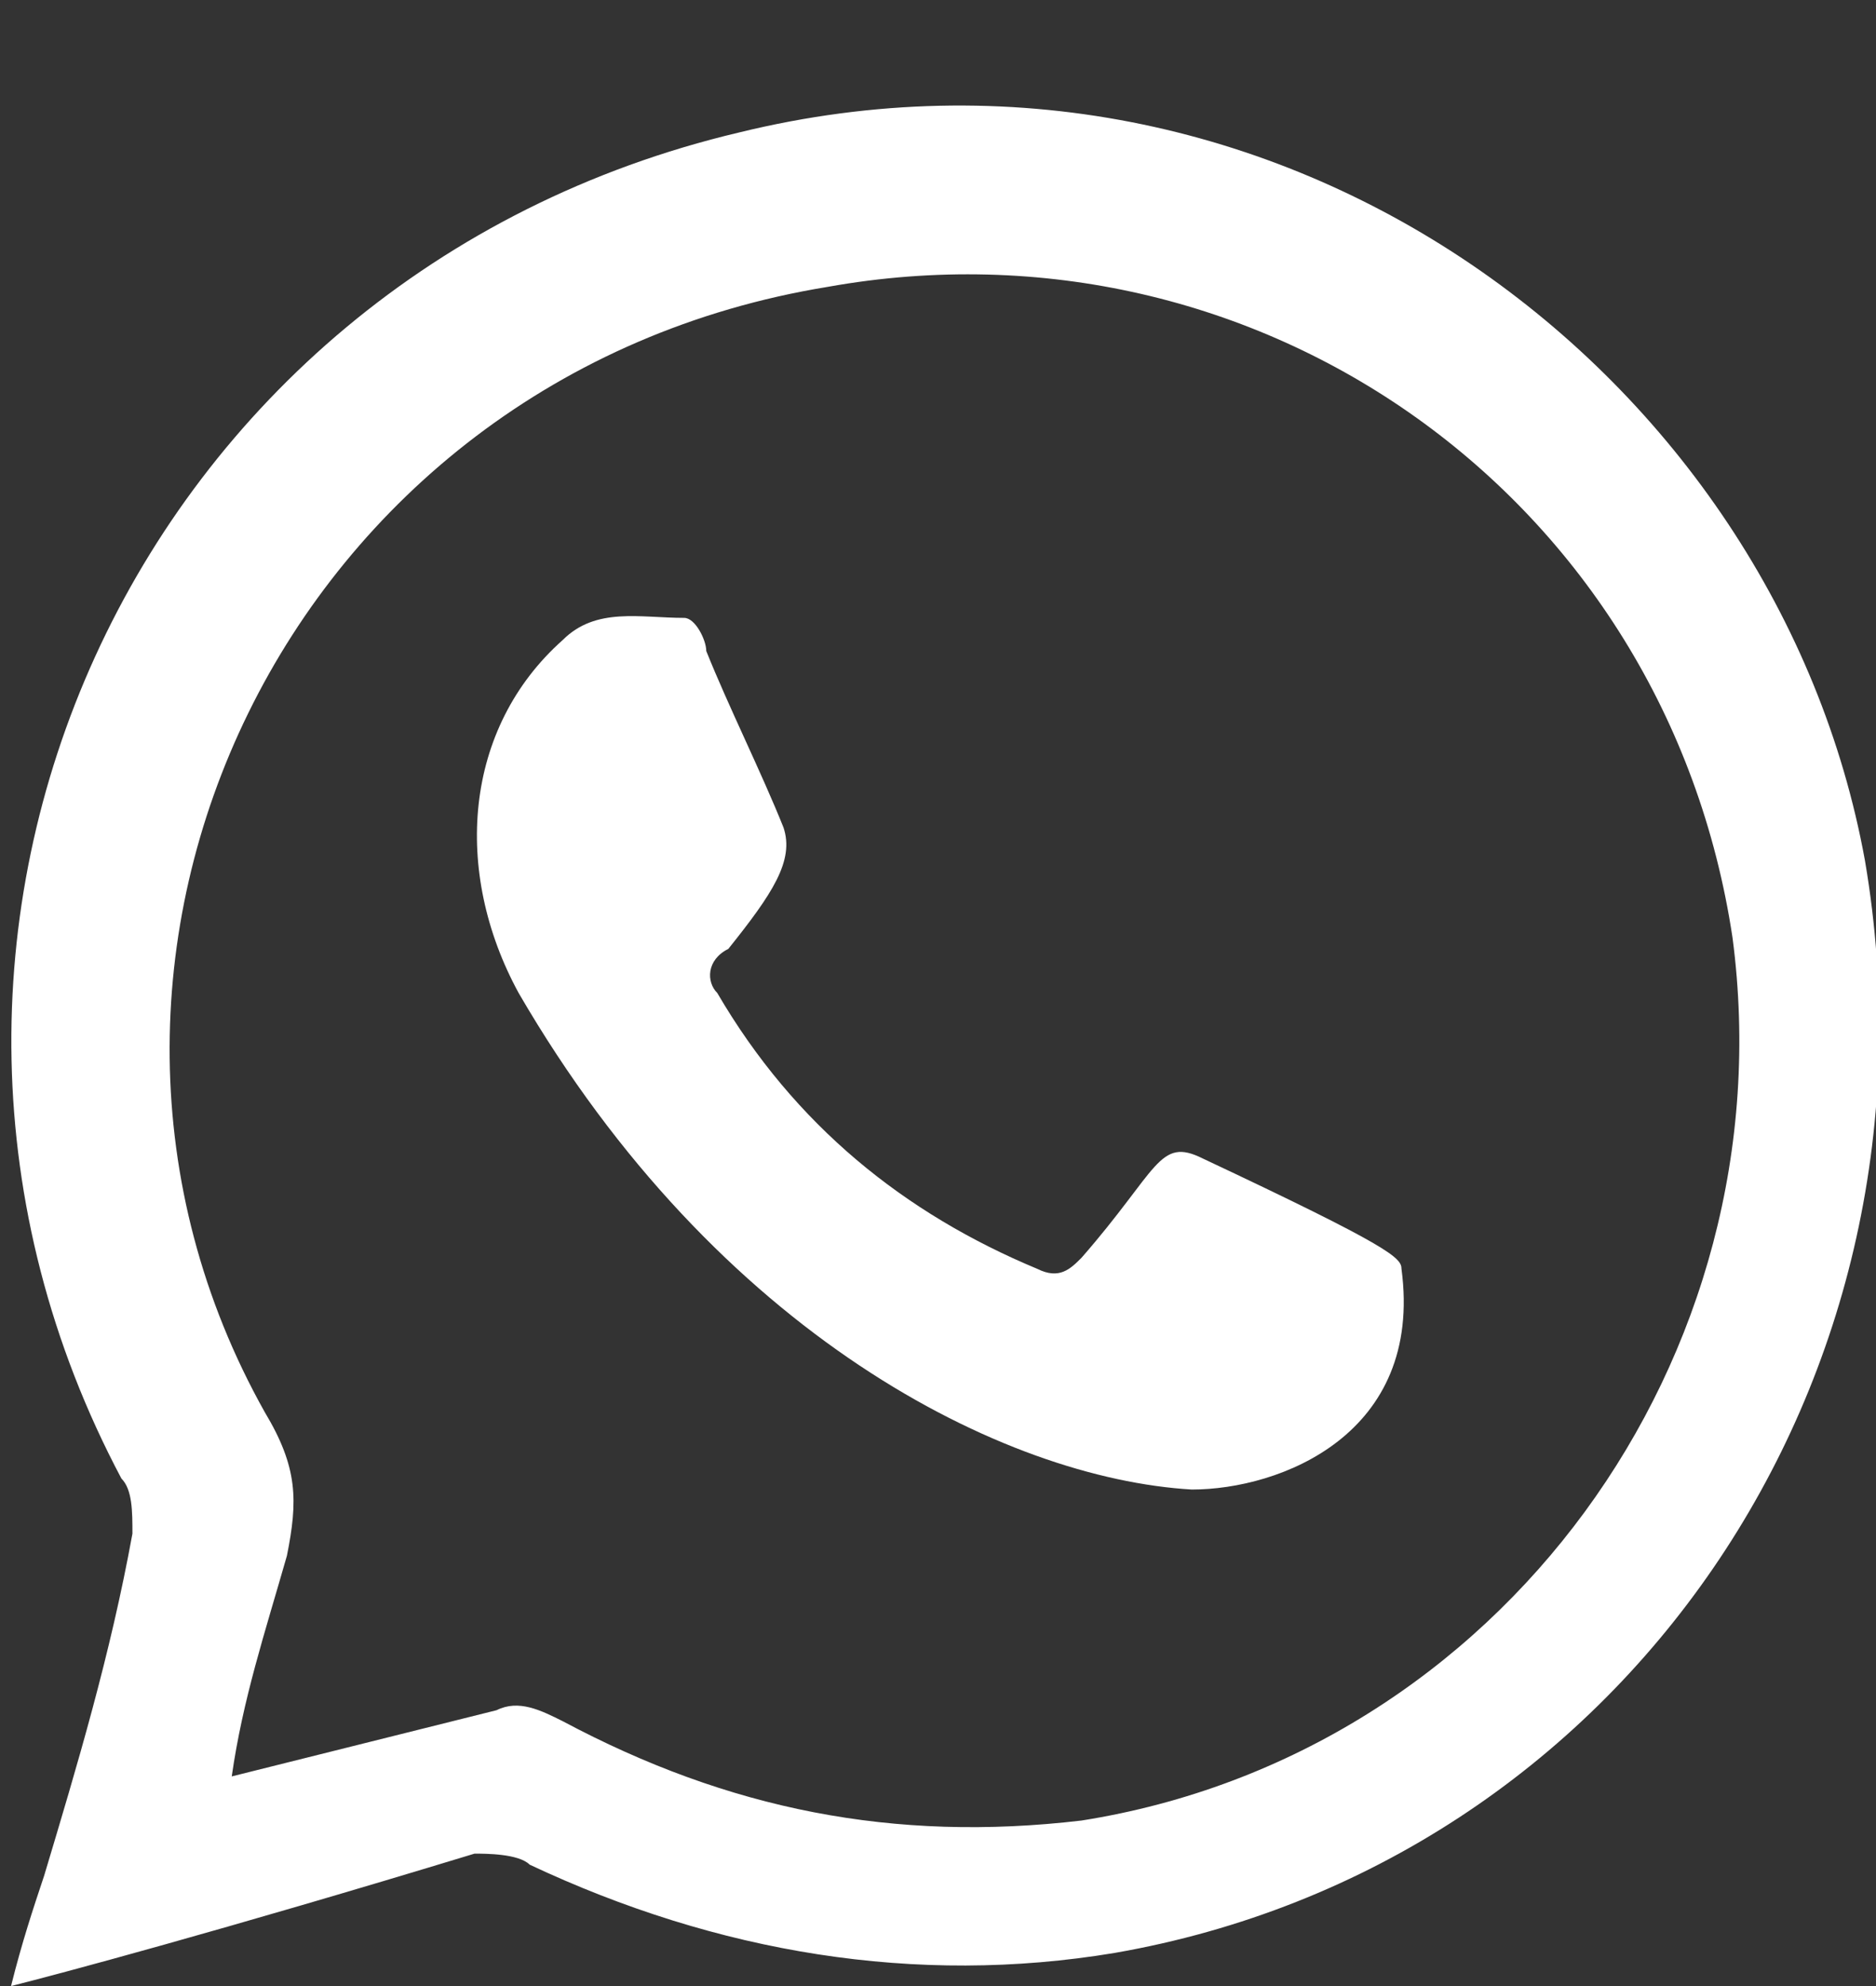 <?xml version="1.0" encoding="utf-8"?>
<!-- Generator: Adobe Illustrator 22.0.0, SVG Export Plug-In . SVG Version: 6.00 Build 0)  -->
<svg version="1.1" id="Capa_1" xmlns="http://www.w3.org/2000/svg" xmlns:xlink="http://www.w3.org/1999/xlink" x="0px" y="0px"
	 viewBox="0 0 17 18" style="enable-background:new 0 0 17 18;" xml:space="preserve">
<rect x="0" y="0" width="17" height="18" fill="#333333" stroke="none"/>
<style type="text/css">
	.st0{fill:#FFFFFF;}
	.st1{fill-rule:evenodd;clip-rule:evenodd;fill:#F7931E;}
	.st2{fill:#F7931E;}
	.st3{fill-rule:evenodd;clip-rule:evenodd;fill:#FFFFFF;}
</style>
<symbol  id="Correo_electrónico" viewBox="-33 -24 66 48">
	<path class="st0" d="M-33,24v-48h66v48H-33z M0-6.7l8.3,6L25.8-19h-51.6L-8.3-0.8L0-6.7z M0,1.9L-21,17h42L0,1.9z M-10.8,1L-28-17
		v30.4L-10.8,1z M28-17L10.8,1L28,13.4V-17z"/>
</symbol>
<g>
	<path class="st1" d="M754.1-250.9c0.2-0.8,0.4-1.5,0.6-2.2c0.6-2.2,1.2-4.5,1.8-6.7c0.1-0.3,0-0.8-0.1-1.1
		c-5.7-10.8,0.2-23.9,12.1-26.6c10.8-2.5,20.5,4.8,22.3,14.5c1.8,10.2-4.8,19.8-14.9,21.6c-4,0.7-7.8,0.1-11.5-1.7
		c-0.3-0.2-0.8-0.2-1.1-0.1C758.3-252,755.1-251.1,754.1-250.9z M758.4-255.1c1.8-0.5,3.5-0.9,5.2-1.4c0.5-0.1,0.8-0.1,1.3,0.2
		c3.2,1.8,6.6,2.5,10.2,1.9c8.4-1.3,14.1-9.2,12.8-17.5c-1.3-8.6-9.4-14.4-18-12.8c-10.3,1.9-15.8,13.4-10.7,22.6
		c0.6,1,0.7,1.8,0.3,2.9C759.1-257.9,758.8-256.6,758.4-255.1z"/>
	<path class="st1" d="M777.4-260.8c-3.6-0.1-9.3-3-13.2-9.8c-1.4-2.4-1.2-5.2,0.8-7.1c0.7-0.6,1.6-0.5,2.4-0.3
		c0.2,0,0.4,0.3,0.5,0.6c0.5,1.2,1,2.4,1.5,3.6c0.2,0.6-0.2,1.2-1.1,2.3c-0.3,0.3-0.4,0.7-0.1,1c1.5,2.6,3.6,4.4,6.4,5.5
		c0.4,0.2,0.7,0.1,1-0.3c1.5-1.8,1.6-2.3,2.4-1.9c3.7,1.8,4,1.9,4,2.3C782-261.8,779.1-260.6,777.4-260.8z"/>
</g>
<path class="st2" d="M824.8-286.6c-6.2,0-11.2,5-11.2,11.2c0,2.8,1,5.4,2.8,7.4l0,0l8.4,23l8.4-23c1.7-2,2.8-4.6,2.8-7.4
	C836-281.6,831-286.6,824.8-286.6z M824.8-267.4c-4.4,0-8-3.6-8-8c0-4.4,3.6-8,8-8c4.4,0,8,3.6,8,8
	C832.7-271,829.2-267.4,824.8-267.4z"/>
<g>
	<g>
		<path class="st2" d="M978.3-247.1c-4.2,0-7.6,3.4-7.6,7.6c0,4.2,3.4,7.6,7.6,7.6c4.2,0,7.6-3.4,7.6-7.6
			C985.9-243.7,982.5-247.1,978.3-247.1L978.3-247.1z M978.3-236.2c-1.8,0-3.3-1.5-3.3-3.3c0-1.8,1.5-3.3,3.3-3.3
			c1.8,0,3.3,1.5,3.3,3.3C981.6-237.6,980.1-236.2,978.3-236.2L978.3-236.2z M978.3-236.2"/>
		<path class="st2" d="M1018.5-247.1c-4.2,0-7.6,3.4-7.6,7.6c0,4.2,3.4,7.6,7.6,7.6c4.2,0,7.6-3.4,7.6-7.6
			C1026.2-243.7,1022.8-247.1,1018.5-247.1L1018.5-247.1z M1018.5-236.2c-1.8,0-3.3-1.5-3.3-3.3c0-1.8,1.5-3.3,3.3-3.3
			c1.8,0,3.3,1.5,3.3,3.3C1021.9-237.6,1020.4-236.2,1018.5-236.2L1018.5-236.2z M1018.5-236.2"/>
		<path class="st2" d="M986.9-270.5c0,1.1-0.9,1.9-1.9,1.9h-26.8c-1.1,0-1.9-0.9-1.9-1.9v-1.2c0-1.1,0.9-1.9,1.9-1.9H985
			c1.1,0,1.9,0.9,1.9,1.9V-270.5z M986.9-270.5"/>
		<path class="st2" d="M1033.5-259.2c-2.8-0.7-4.4-1.2-5.5-3.3l-3.7-7.4c-1.1-2.1-4-3.9-6.3-3.9h-5c0,0-0.7,0-0.7-0.7v-6.2
			c0-2.4-1.4-4.4-4.3-4.4h-40.9c-4.2,0-6.1,2-6.1,4.4v3.9c0,0,0,1.2,1.1,1.2H985c2.1,0,3.9,1.7,3.9,3.9v1.2c0,2.1-1.7,3.9-3.9,3.9
			h-22.9c0,0-1.1-0.1-1.1,1.1v1.3c0,1.1,1.5,1.1,1.5,1.1h15.4c2.1,0,3.9,1.7,3.9,3.9v1.2c0,2.1-1.7,3.9-3.9,3.9h-15.2
			c0,0-1.7,0-1.7,1.3v9.4c0,2.4,2,4.4,4.4,4.4h2.4c0.6,0,0.6-0.3,0.6-0.5c0-5.5,4.5-9.9,9.9-9.9c5.5,0,9.9,4.5,9.9,9.9
			c0,0.2,0,0.5,0.4,0.5h19.6c0.4,0,0.4-0.3,0.4-0.5c0-5.5,4.5-9.9,9.9-9.9c5.5,0,9.9,4.5,9.9,9.9c0,0.2,0,0.5,0.2,0.5h4.9
			c2.4,0,4.3-2,4.3-4.3v-8.3C1038-258.6,1035.8-258.6,1033.5-259.2L1033.5-259.2z M1025.2-259.5h-12.4c-0.5,0-0.6-0.5-0.6-0.5v-10.3
			c0,0,0-0.4,0.6-0.4h3.5c2.1,0,4.7,1.5,5.6,3.4l3.3,6.6c0.1,0.3,0.3,0.5,0.4,0.7C1025.9-259.8,1025.7-259.5,1025.2-259.5
			L1025.2-259.5z M1025.2-259.5"/>
		<path class="st2" d="M979.8-258.1c0,1.1-0.9,1.9-1.9,1.9h-24.7c-1.1,0-1.9-0.9-1.9-1.9v-1.2c0-1.1,0.9-1.9,1.9-1.9h24.7
			c1.1,0,1.9,0.9,1.9,1.9V-258.1z M979.8-258.1"/>
	</g>
</g>
<use xlink:href="#Correo_electrónico"  width="66" height="48" id="XMLID_1_" x="-33" y="-24" transform="matrix(2.697 0 0 -2.697 1447 -199.273)" style="overflow:visible;"/>
<g>
	<path class="st3" d="M0.1,18c0.1-0.4,0.2-0.7,0.3-1c0.3-1,0.6-2,0.8-3.1c0-0.2,0-0.4-0.1-0.5C-1.5,8.5,1.2,2.5,6.7,1.2
		c4.9-1.2,9.4,2.2,10.2,6.6c0.8,4.7-2.2,9.1-6.8,9.9c-1.8,0.3-3.6,0-5.3-0.8c-0.1-0.1-0.4-0.1-0.5-0.1C2,17.5,0.5,17.9,0.1,18z
		 M2.1,16.1c0.8-0.2,1.6-0.4,2.4-0.6c0.2-0.1,0.4,0,0.6,0.1c1.5,0.8,3,1.1,4.7,0.9c3.8-0.6,6.4-4.2,5.9-8c-0.6-4-4.3-6.6-8.2-5.9
		C2.6,3.4,0.1,8.7,2.4,12.8c0.3,0.5,0.3,0.8,0.2,1.3C2.4,14.8,2.2,15.4,2.1,16.1z"/>
	<path class="st3" d="M10.8,13.5C9.1,13.4,6.5,12.1,4.7,9C4.1,7.9,4.2,6.6,5.1,5.8c0.3-0.3,0.7-0.2,1.1-0.2c0.1,0,0.2,0.2,0.2,0.3
		c0.2,0.5,0.5,1.1,0.7,1.6C7.2,7.8,7,8.1,6.6,8.6C6.4,8.7,6.4,8.9,6.5,9c0.7,1.2,1.7,2,2.9,2.5c0.2,0.1,0.3,0,0.4-0.1
		c0.7-0.8,0.7-1.1,1.1-0.9c1.7,0.8,1.8,0.9,1.8,1C12.9,13,11.6,13.5,10.8,13.5z"/>
</g>
<path class="st0" d="M26,1.2c-2.8,0-5,2.2-5,5c0,1.3,0.5,2.4,1.2,3.3l0,0L26,19.7l3.8-10.2c0.8-0.9,1.2-2,1.2-3.3
	C31,3.4,28.8,1.2,26,1.2z M26,9.7c-2,0-3.5-1.6-3.5-3.5c0-2,1.6-3.5,3.5-3.5c2,0,3.5,1.6,3.5,3.5C29.5,8.1,28,9.7,26,9.7z"/>
<g>
	<g>
		<path class="st0" d="M71,14.3c-1.4,0-2.5,1.1-2.5,2.5c0,1.4,1.1,2.5,2.5,2.5c1.4,0,2.5-1.1,2.5-2.5C73.5,15.5,72.4,14.3,71,14.3
			L71,14.3z M71,17.9c-0.6,0-1.1-0.5-1.1-1.1c0-0.6,0.5-1.1,1.1-1.1c0.6,0,1.1,0.5,1.1,1.1C72.1,17.4,71.6,17.9,71,17.9L71,17.9z
			 M71,17.9"/>
		<path class="st0" d="M84.3,14.3c-1.4,0-2.5,1.1-2.5,2.5c0,1.4,1.1,2.5,2.5,2.5c1.4,0,2.5-1.1,2.5-2.5
			C86.8,15.5,85.6,14.3,84.3,14.3L84.3,14.3z M84.3,17.9c-0.6,0-1.1-0.5-1.1-1.1c0-0.6,0.5-1.1,1.1-1.1c0.6,0,1.1,0.5,1.1,1.1
			C85.4,17.4,84.9,17.9,84.3,17.9L84.3,17.9z M84.3,17.9"/>
		<path class="st0" d="M73.9,6.6c0,0.4-0.3,0.6-0.6,0.6h-8.8c-0.4,0-0.6-0.3-0.6-0.6V6.3c0-0.4,0.3-0.6,0.6-0.6h8.8
			c0.4,0,0.6,0.3,0.6,0.6V6.6z M73.9,6.6"/>
		<path class="st0" d="M89.2,10.4c-0.9-0.2-1.4-0.4-1.8-1.1l-1.2-2.4c-0.4-0.7-1.3-1.3-2.1-1.3h-1.7c0,0-0.2,0-0.2-0.2v-2
			c0-0.8-0.4-1.4-1.4-1.4H67.3c-1.4,0-2,0.7-2,1.4v1.3c0,0,0,0.4,0.4,0.4h7.5c0.7,0,1.3,0.6,1.3,1.3v0.4c0,0.7-0.6,1.3-1.3,1.3h-7.5
			c0,0-0.4,0-0.4,0.4v0.4c0,0.4,0.5,0.4,0.5,0.4h5.1c0.7,0,1.3,0.6,1.3,1.3v0.4c0,0.7-0.6,1.3-1.3,1.3h-5c0,0-0.6,0-0.6,0.4v3.1
			c0,0.8,0.7,1.4,1.4,1.4h0.8c0.2,0,0.2-0.1,0.2-0.2c0-1.8,1.5-3.3,3.3-3.3c1.8,0,3.3,1.5,3.3,3.3c0,0.1,0,0.2,0.1,0.2h6.4
			c0.1,0,0.1-0.1,0.1-0.2c0-1.8,1.5-3.3,3.3-3.3s3.3,1.5,3.3,3.3c0,0.1,0,0.2,0.1,0.2h1.6c0.8,0,1.4-0.6,1.4-1.4v-2.7
			C90.7,10.6,89.9,10.6,89.2,10.4L89.2,10.4z M86.5,10.2h-4.1c-0.2,0-0.2-0.2-0.2-0.2V6.7c0,0,0-0.1,0.2-0.1h1.2
			c0.7,0,1.5,0.5,1.9,1.1l1.1,2.2c0,0.1,0.1,0.2,0.1,0.2C86.7,10.2,86.6,10.2,86.5,10.2L86.5,10.2z M86.5,10.2"/>
		<path class="st0" d="M71.5,10.7c0,0.4-0.3,0.6-0.6,0.6h-8.1c-0.4,0-0.6-0.3-0.6-0.6v-0.4c0-0.4,0.3-0.6,0.6-0.6h8.1
			c0.4,0,0.6,0.3,0.6,0.6V10.7z M71.5,10.7"/>
	</g>
</g>
<use xlink:href="#Correo_electrónico"  width="66" height="48" id="XMLID_2_" x="-33" y="-24" transform="matrix(0.306 0 0 -0.306 45.776 10.619)" style="overflow:visible;"/>
</svg>
